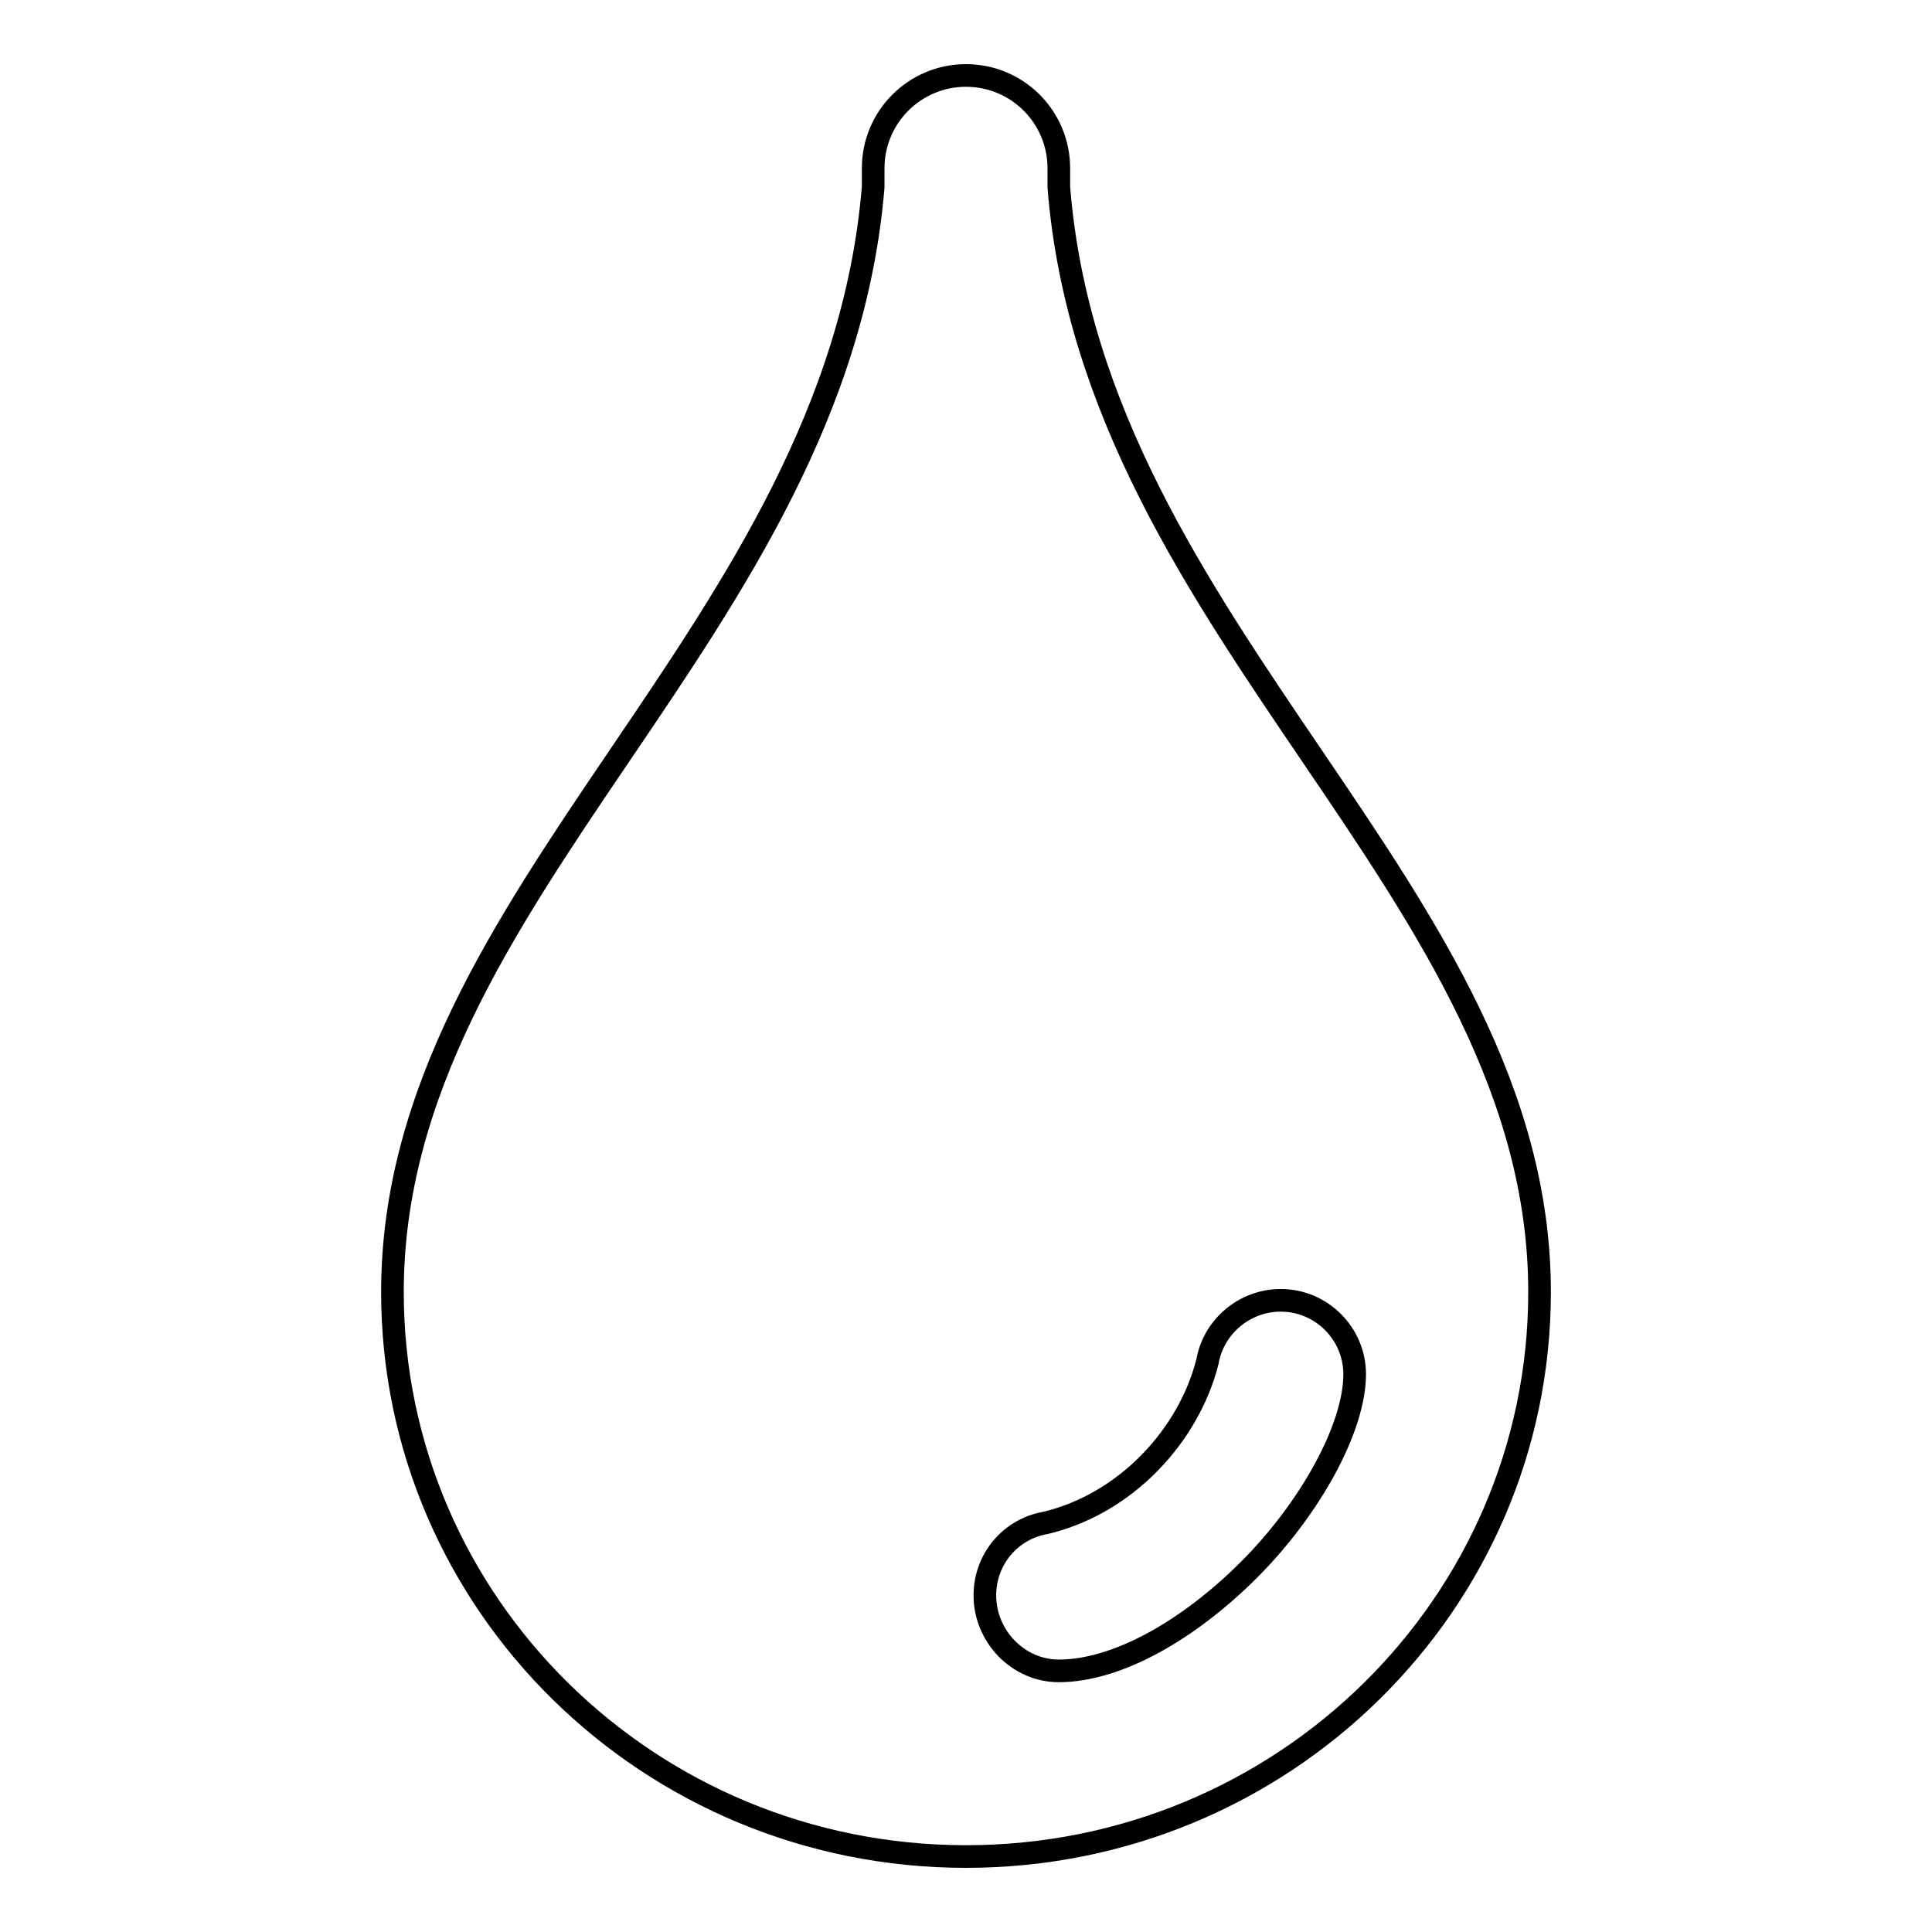 <?xml version="1.0" encoding="utf-8"?>
<!-- Svg Vector Icons : http://www.onlinewebfonts.com/icon -->
<!DOCTYPE svg PUBLIC "-//W3C//DTD SVG 1.1//EN" "http://www.w3.org/Graphics/SVG/1.1/DTD/svg11.dtd">
<svg version="1.1" xmlns="http://www.w3.org/2000/svg" xmlns:xlink="http://www.w3.org/1999/xlink" x="0px" y="0px" viewBox="0 0 256 256" enable-background="new 0 0 256 256" xml:space="preserve">
<g><g><path stroke-width="3" fill-opacity="0" stroke="#000000"  d="M52,171.2c0,41.3,34,74.8,76,74.8s76-33.5,76-74.8c0-53-59-87.4-63.7-146.4v-2.5c0-6.8-5.5-12.3-12.3-12.3c-6.8,0-12.3,5.5-12.3,12.3v2.5C110.8,83.8,52,118.2,52,171.2z M138.5,201.8c10.6-2.5,19-11.5,21.5-21.4c0.8-4.6,4.9-8.1,9.7-8.1c5.4,0,9.8,4.4,9.8,9.8c0,7.1-5.9,17.8-14,25.9c-7.9,7.9-17.4,13.4-25.2,13.4c-5.4,0-9.8-4.6-9.8-10C130.5,206.6,133.9,202.6,138.5,201.8z"/></g></g>
</svg>